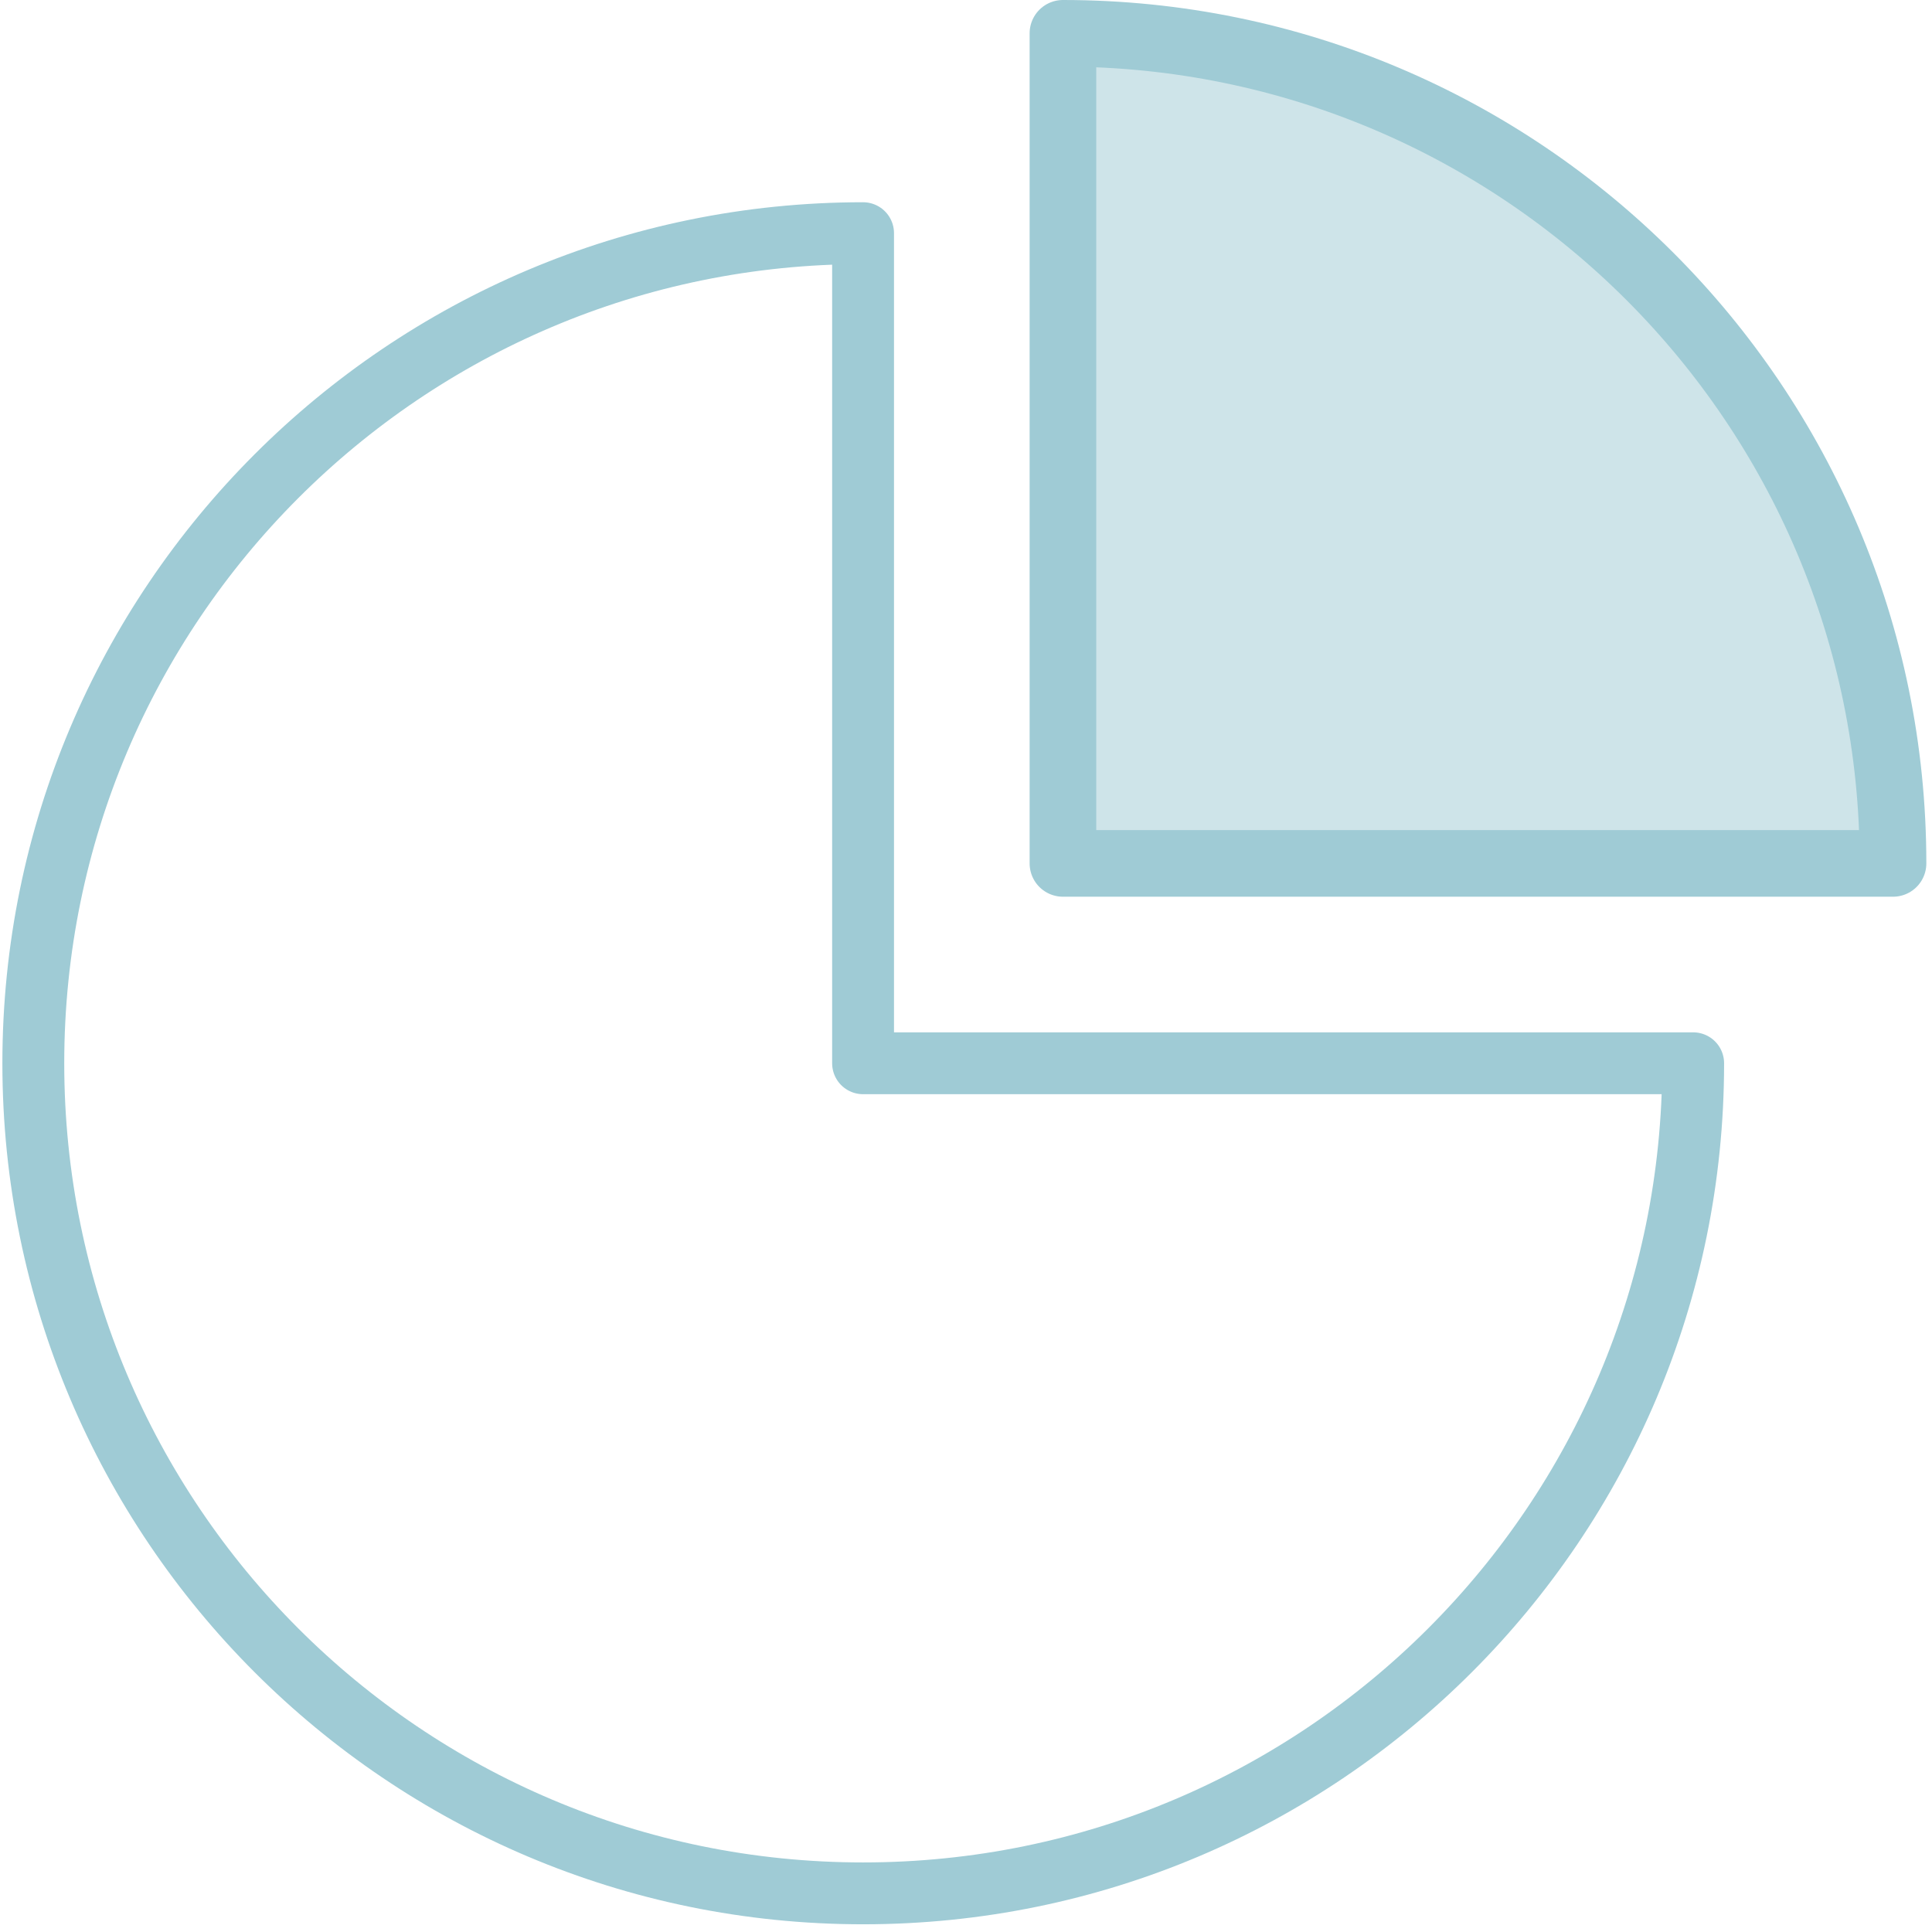 <?xml version="1.0" encoding="UTF-8"?>
<svg width="58px" height="58px" viewBox="0 0 58 58" version="1.1" xmlns="http://www.w3.org/2000/svg" xmlns:xlink="http://www.w3.org/1999/xlink">
    <title>Pie chart icon</title>
    <g id="Serios-Slider" stroke="none" stroke-width="1" fill="none" fill-rule="evenodd">
        <g id="Serios-Careers-update" transform="translate(-841, -3822)">
            <g id="Pie-chart-icon" transform="translate(842, 3823)">
                <path d="M55.83,24.92 L30.91,24.92 L30.91,0 C44.68,0 55.83,11.16 55.83,24.92" id="Fill-1" fill="#9FCBD5" opacity="0.5"></path>
                <path d="M55.83,24.92 L30.91,24.92 L30.91,0 C44.68,0 55.83,11.16 55.83,24.92 Z" id="Stroke-3" stroke="#9FCBD5" stroke-width="2" stroke-linecap="round" stroke-linejoin="round"></path>
                <path d="M49.83,30.92 C49.83,44.68 38.68,55.84 24.91,55.84 C11.15,55.84 0,44.68 0,30.92 C0,17.16 11.15,6 24.91,6 L24.91,30.92 L49.83,30.92 Z" id="Stroke-5" stroke="#9FCBD5" stroke-width="1.857" stroke-linecap="round" stroke-linejoin="round"></path>
            </g>
        </g>
    </g>
</svg>